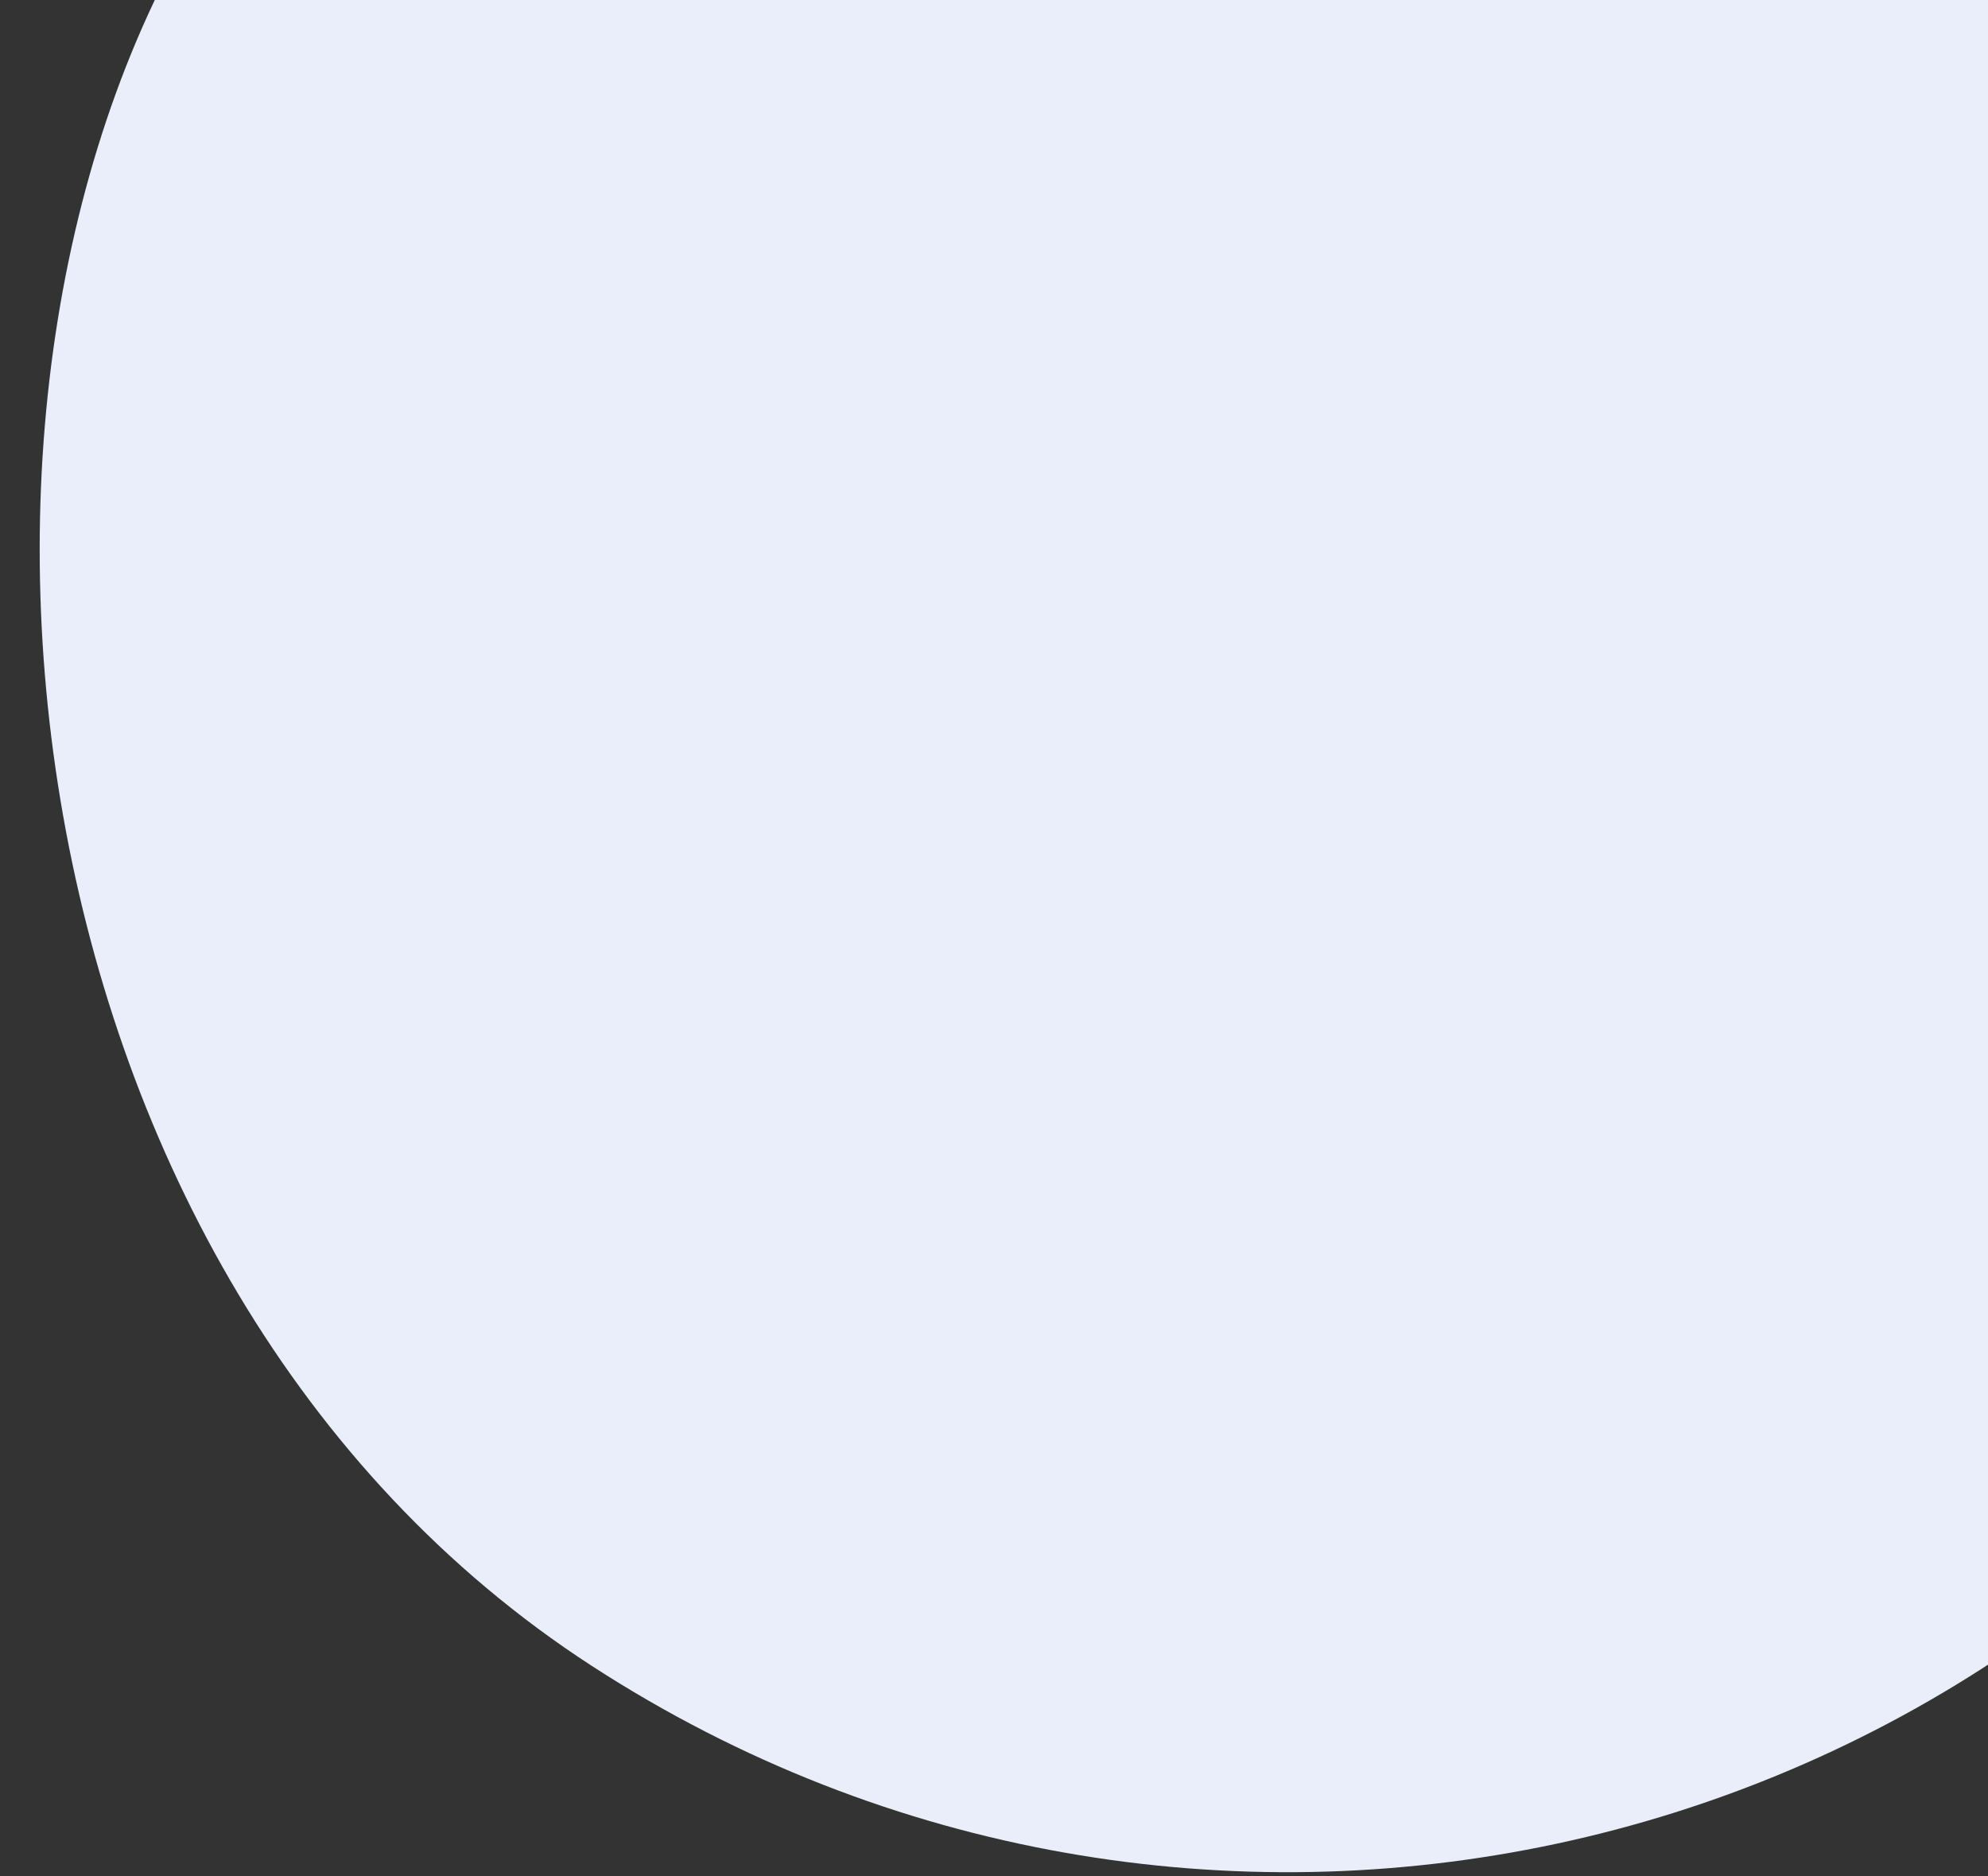 <svg width="142" height="134" viewBox="0 0 142 134" fill="none" xmlns="http://www.w3.org/2000/svg">
<rect x="0" y="0" width="142" height="134" fill="#333333" stroke="none"/>
<rect x="119.065" y="168.758" width="183" height="366" rx="91.5" transform="rotate(-147.051 119.065 168.758)" fill="#EAEEFA"/>
</svg>
